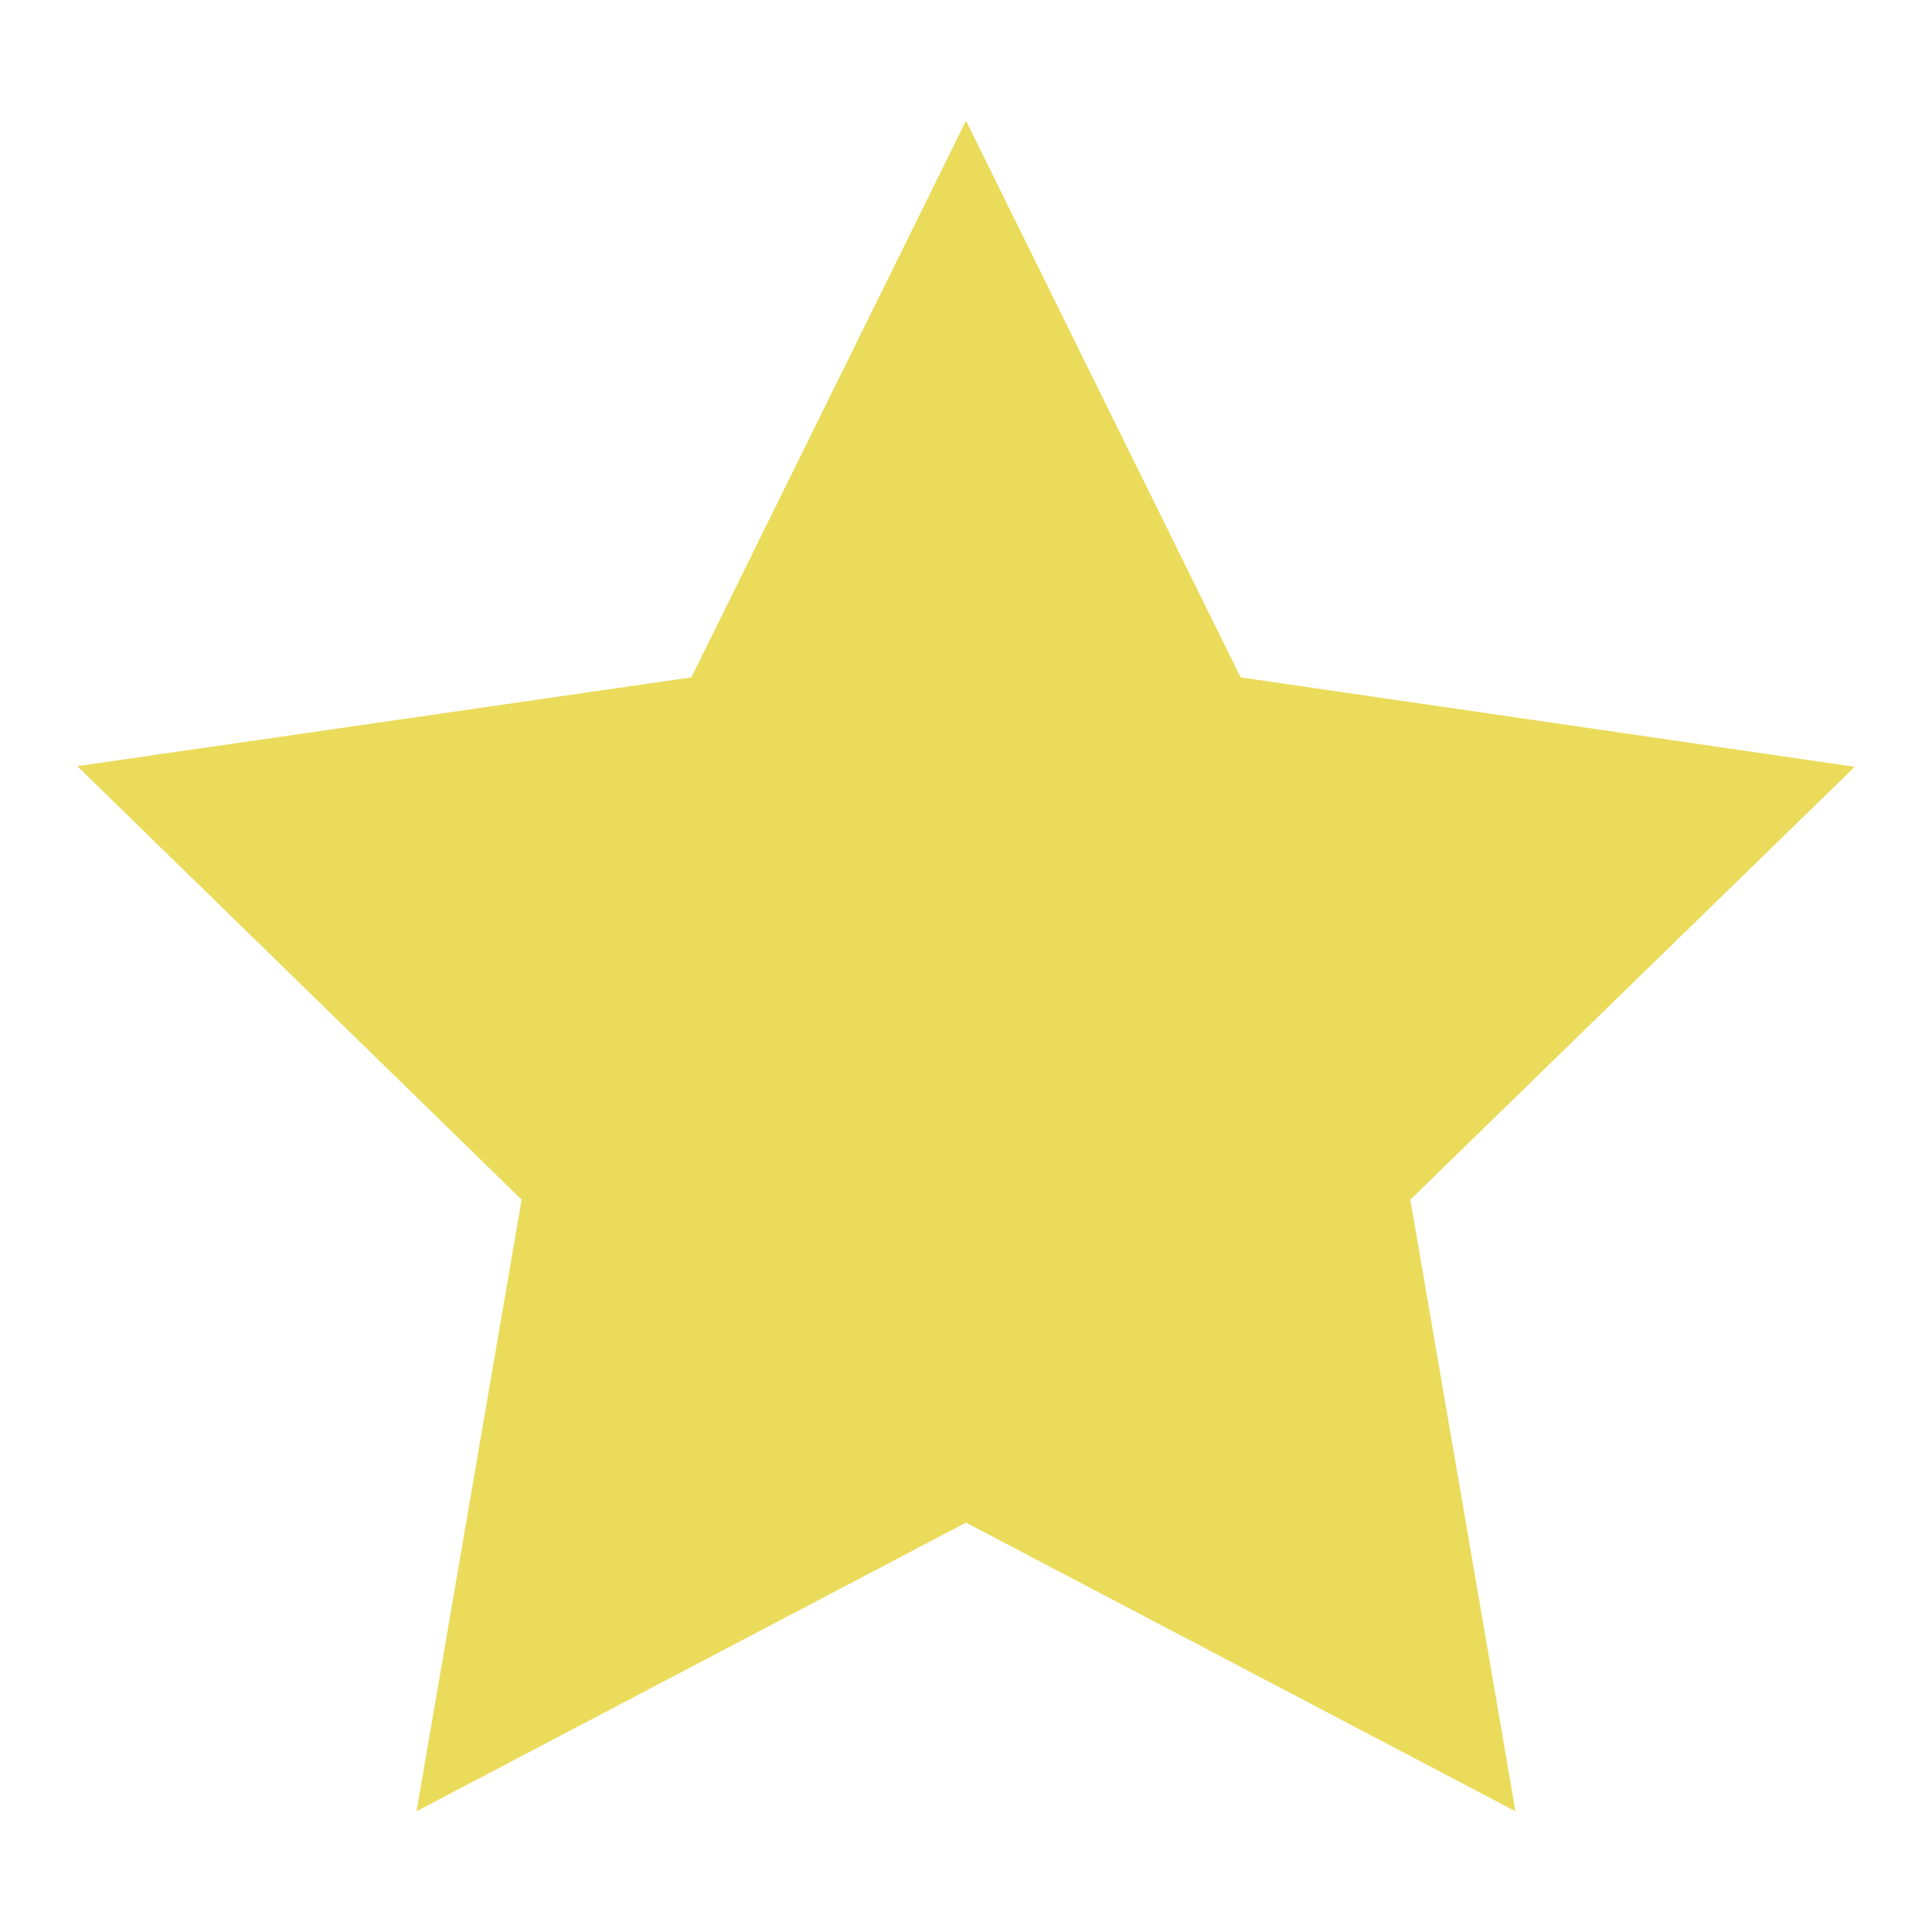 <svg width="18" height="18" viewBox="0 0 18 18" fill="none" xmlns="http://www.w3.org/2000/svg">
<g clip-path="url(#clip0_709_1713)">
<path d="M9 1.125L6.441 6.311L0.72 7.138L4.86 11.177L3.881 16.875L9 14.186L14.119 16.875L13.14 11.177L17.28 7.144L11.559 6.311L9 1.125Z" fill="#EADB5B"/>
</g>
<defs>
<clipPath id="clip0_709_1713">
<rect width="18" height="18" fill="white"/>
</clipPath>
</defs>
</svg>
